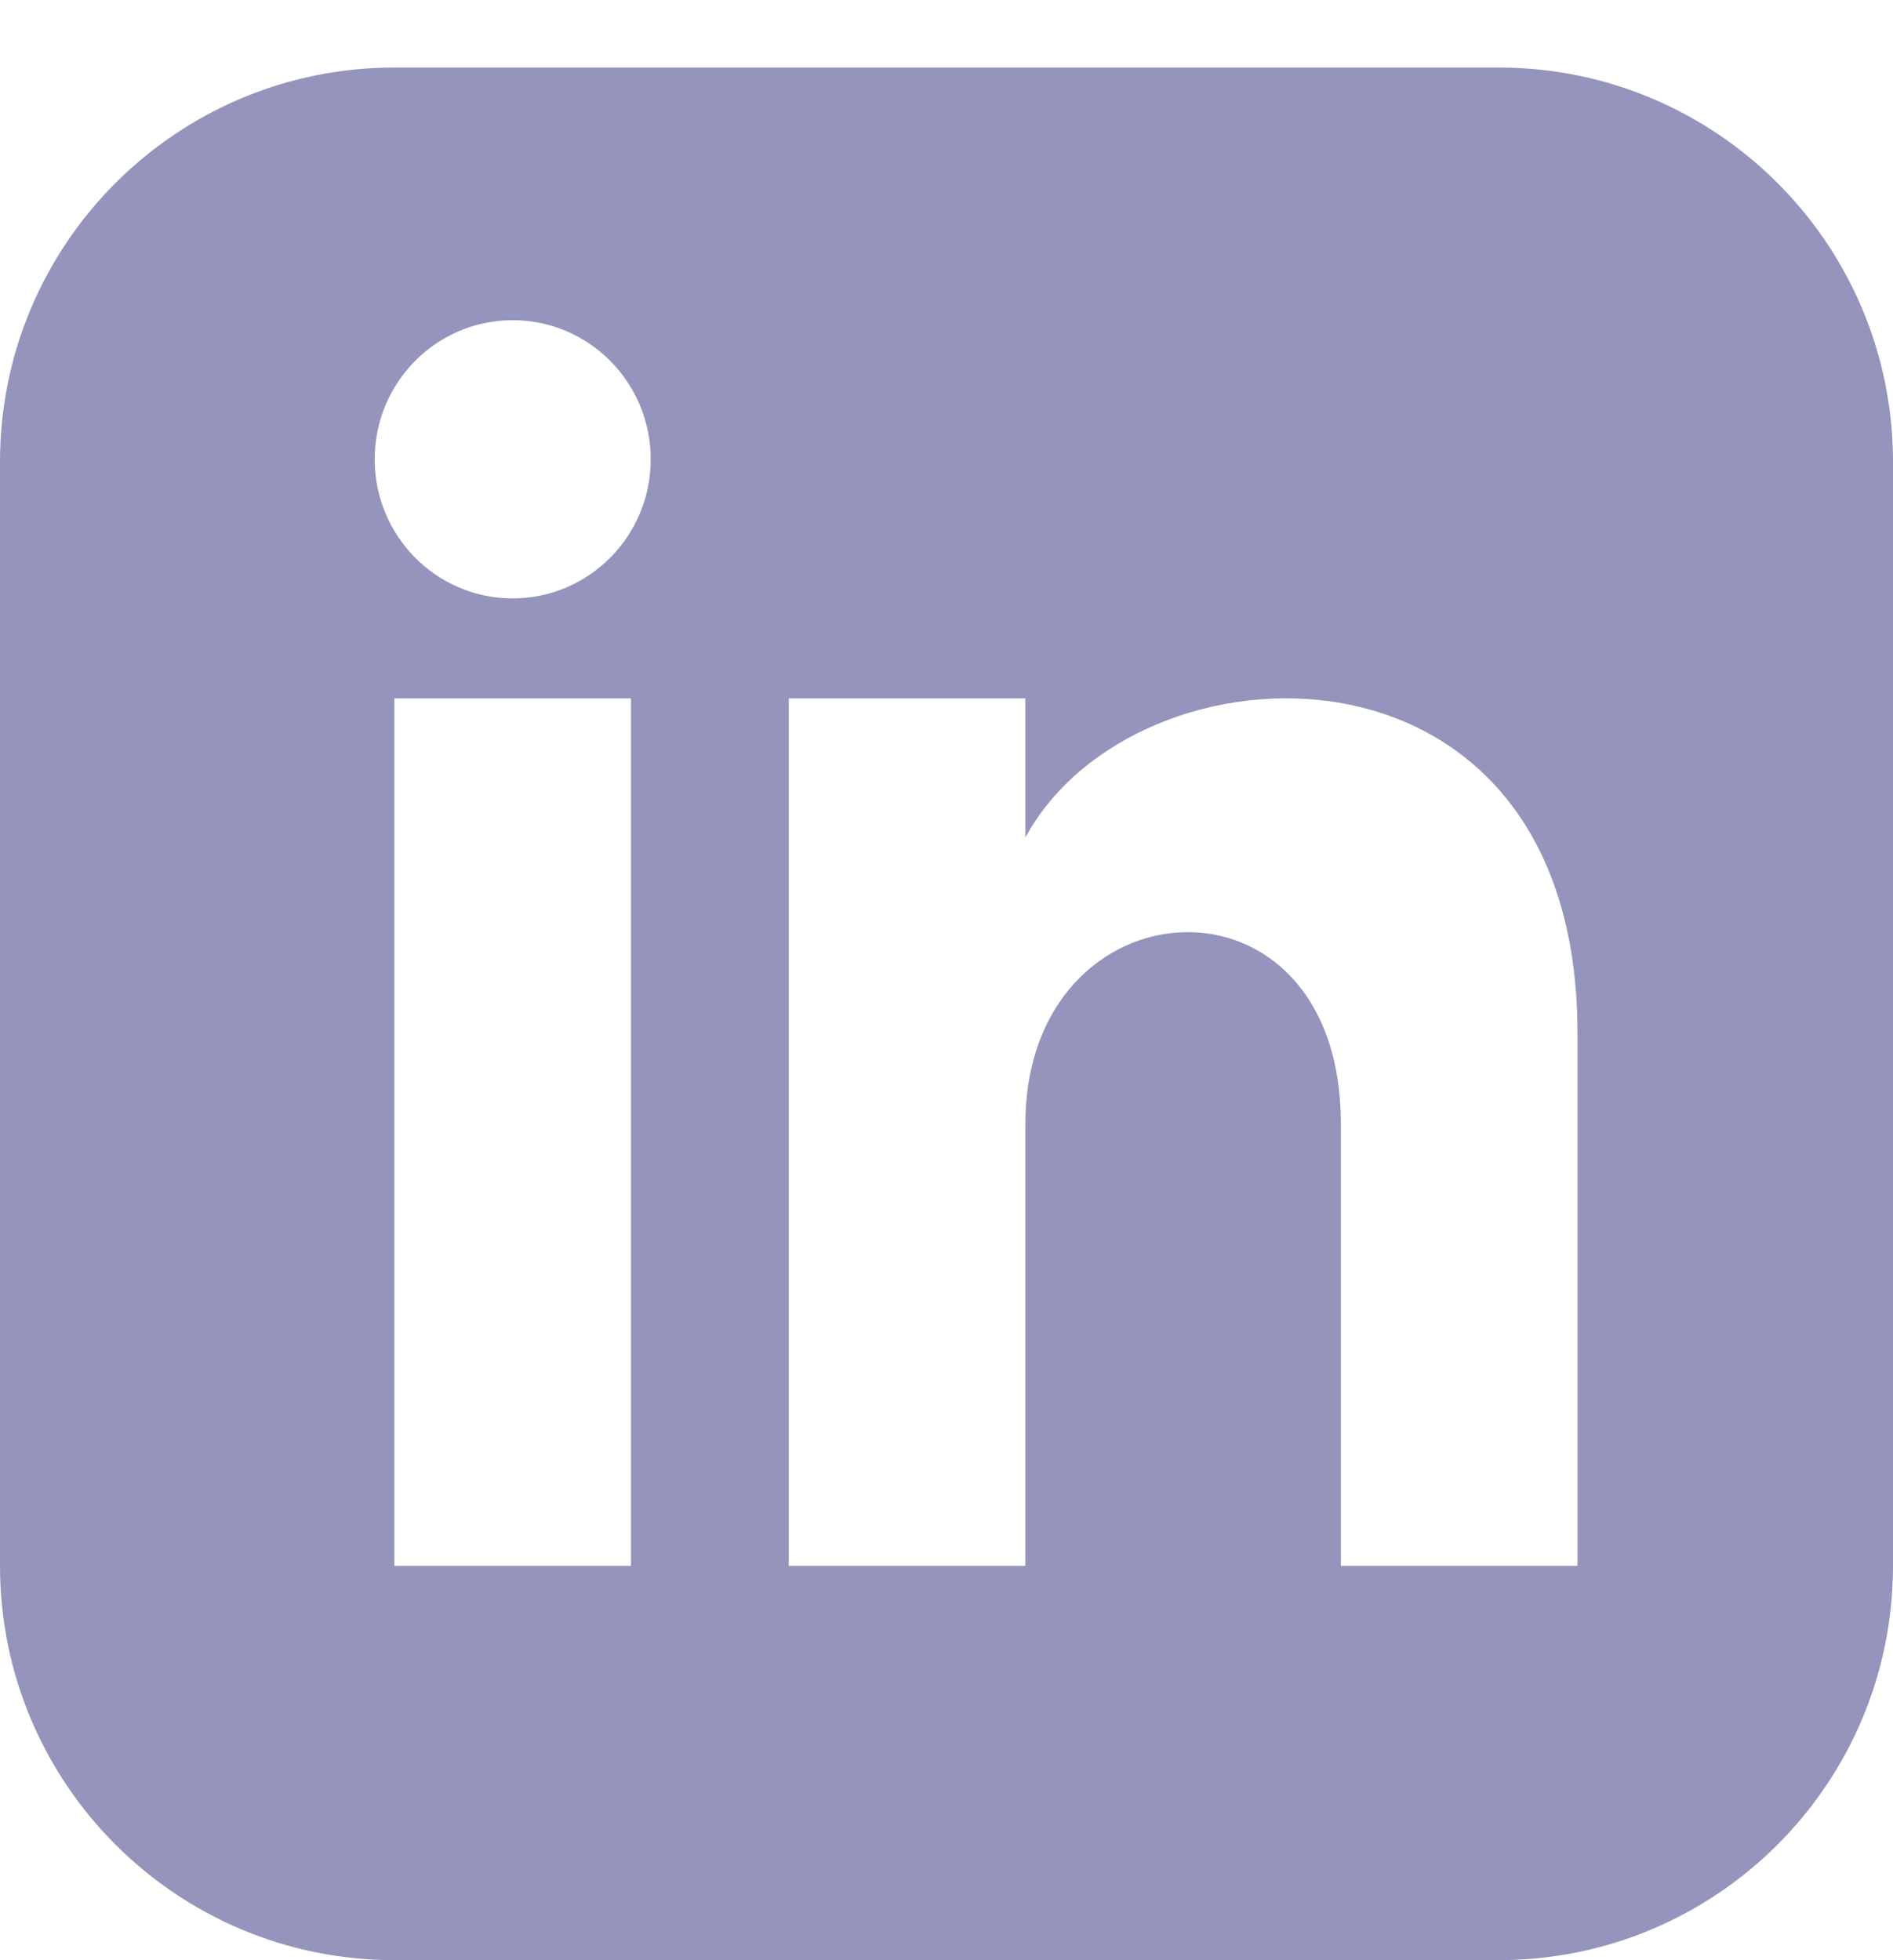 <svg width="28" height="29" viewBox="0 0 28 29" fill="none" xmlns="http://www.w3.org/2000/svg">
<g clip-path="url(#clip0_1423_12181)">
<path d="M22.167 0.999H5.833C2.612 0.999 0 3.611 0 6.832V23.165C0 26.387 2.612 28.999 5.833 28.999H22.167C25.389 28.999 28 26.387 28 23.165V6.832C28 3.611 25.389 0.999 22.167 0.999ZM9.333 23.165H5.833V10.332H9.333V23.165ZM7.583 8.853C6.456 8.853 5.542 7.931 5.542 6.795C5.542 5.658 6.456 4.737 7.583 4.737C8.71 4.737 9.625 5.658 9.625 6.795C9.625 7.931 8.711 8.853 7.583 8.853ZM23.333 23.165H19.833V16.627C19.833 12.698 15.167 12.995 15.167 16.627V23.165H11.667V10.332H15.167V12.391C16.795 9.374 23.333 9.151 23.333 15.28V23.165Z" fill="#9494BC"/>
</g>
<defs>
<clipPath id="clip0_1423_12181">
<rect width="28" height="28" fill="white" transform="translate(0 0.999)"/>
</clipPath>
</defs>
</svg>
